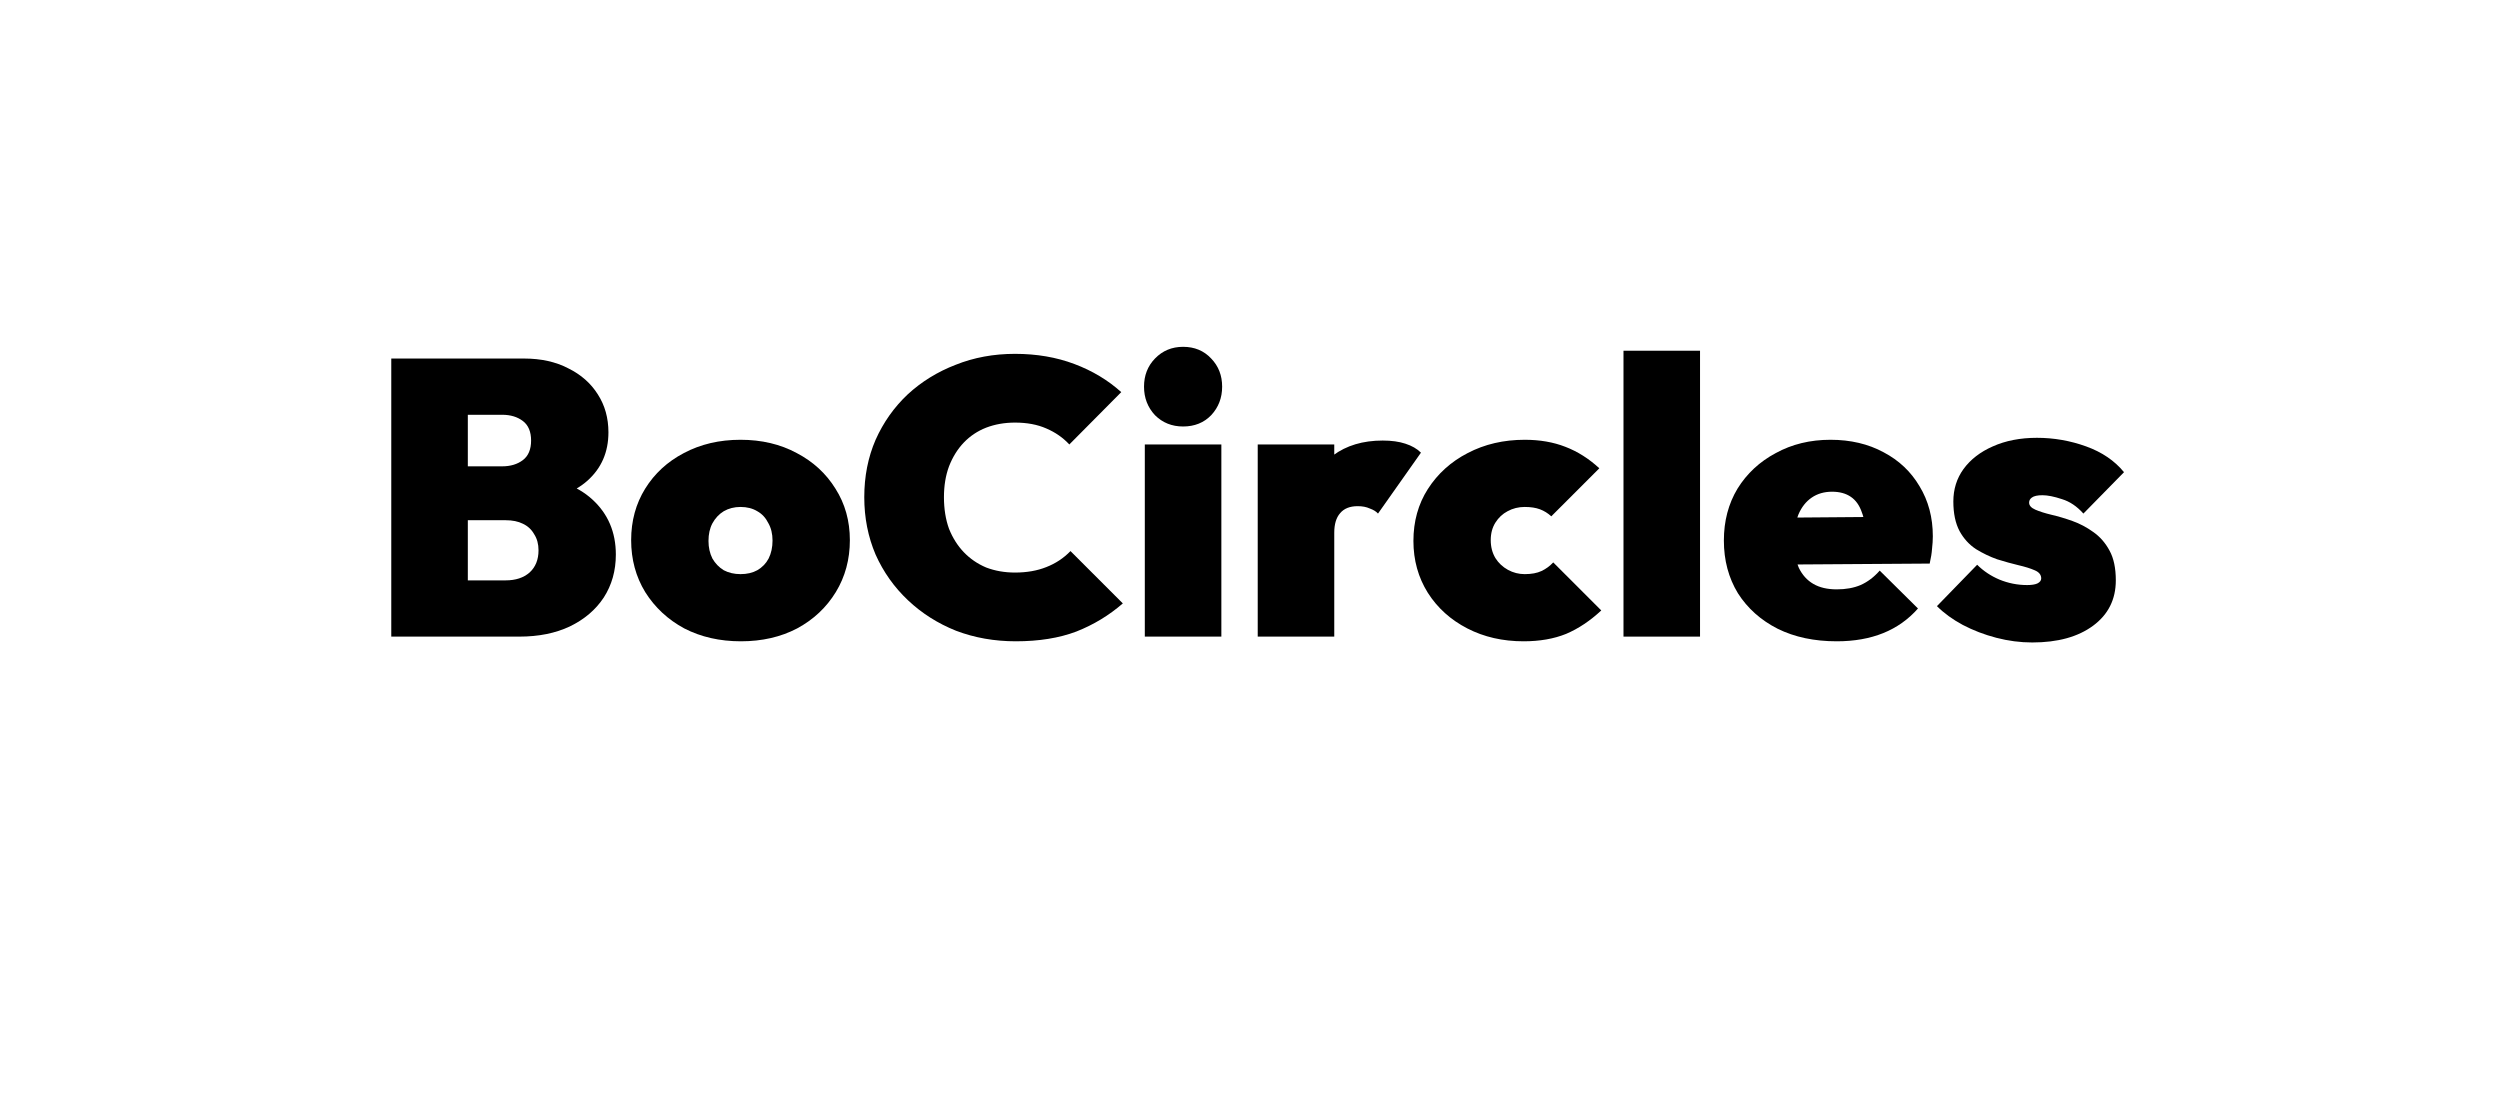 <svg width="169" height="75" viewBox="0 0 169 75" fill="none" xmlns="http://www.w3.org/2000/svg">
<rect width="169" height="75" fill="white"/>
<rect x="-938" y="-8270" width="1513" height="11694" fill="url(#paint0_linear_0_1)"/>
<rect x="-937" y="-108" width="1512" height="1623" fill="white"/>
<rect y="0.038" width="168.216" height="74.679" fill="white" fill-opacity="0.16"/>
<path d="M137.379 43.431C136.569 43.431 135.76 43.325 134.95 43.114C134.14 42.903 133.384 42.612 132.68 42.243C131.993 41.873 131.412 41.451 130.937 40.975L133.656 38.177C134.079 38.599 134.58 38.934 135.161 39.18C135.76 39.426 136.385 39.55 137.036 39.55C137.335 39.55 137.564 39.514 137.722 39.444C137.898 39.356 137.986 39.242 137.986 39.101C137.986 38.855 137.837 38.67 137.537 38.547C137.256 38.423 136.886 38.309 136.429 38.203C135.989 38.098 135.513 37.966 135.003 37.807C134.51 37.631 134.035 37.402 133.577 37.121C133.12 36.822 132.75 36.417 132.468 35.906C132.187 35.378 132.046 34.709 132.046 33.9C132.046 33.072 132.275 32.342 132.732 31.708C133.208 31.057 133.868 30.547 134.712 30.177C135.575 29.79 136.569 29.596 137.696 29.596C138.84 29.596 139.949 29.79 141.022 30.177C142.096 30.564 142.95 31.145 143.583 31.92L140.838 34.718C140.398 34.225 139.914 33.9 139.386 33.741C138.858 33.565 138.417 33.477 138.065 33.477C137.731 33.477 137.493 33.53 137.353 33.636C137.229 33.724 137.168 33.838 137.168 33.979C137.168 34.173 137.309 34.331 137.59 34.454C137.872 34.577 138.233 34.692 138.673 34.797C139.13 34.903 139.606 35.044 140.098 35.22C140.591 35.396 141.058 35.642 141.498 35.959C141.955 36.276 142.325 36.698 142.607 37.226C142.888 37.737 143.029 38.406 143.029 39.233C143.029 40.518 142.519 41.539 141.498 42.295C140.477 43.052 139.104 43.431 137.379 43.431Z" fill="black"/>
<path d="M124.164 43.352C122.65 43.352 121.321 43.071 120.177 42.507C119.033 41.926 118.135 41.126 117.484 40.105C116.851 39.066 116.534 37.878 116.534 36.541C116.534 35.22 116.842 34.05 117.458 33.029C118.091 32.008 118.954 31.207 120.045 30.627C121.136 30.028 122.368 29.729 123.741 29.729C125.097 29.729 126.294 30.011 127.332 30.574C128.37 31.119 129.18 31.885 129.761 32.871C130.359 33.856 130.659 34.983 130.659 36.25C130.659 36.514 130.641 36.796 130.606 37.095C130.588 37.377 130.535 37.711 130.447 38.098L118.725 38.177V35.009L128.52 34.93L126.118 36.329C126.118 35.625 126.029 35.053 125.853 34.613C125.695 34.156 125.449 33.812 125.114 33.584C124.78 33.355 124.357 33.24 123.847 33.24C123.319 33.24 122.861 33.372 122.474 33.636C122.087 33.9 121.788 34.279 121.576 34.772C121.383 35.264 121.286 35.863 121.286 36.567C121.286 37.289 121.392 37.896 121.603 38.389C121.832 38.864 122.157 39.225 122.58 39.471C123.002 39.718 123.53 39.841 124.164 39.841C124.78 39.841 125.317 39.744 125.774 39.55C126.25 39.339 126.681 39.014 127.068 38.573L129.655 41.134C129.004 41.874 128.221 42.428 127.306 42.798C126.39 43.167 125.343 43.352 124.164 43.352Z" fill="black"/>
<path d="M109.748 43.035V23.709H114.922V43.035H109.748Z" fill="black"/>
<path d="M102.992 43.352C101.584 43.352 100.317 43.062 99.19 42.481C98.064 41.9 97.175 41.099 96.524 40.078C95.873 39.04 95.547 37.869 95.547 36.567C95.547 35.247 95.873 34.076 96.524 33.056C97.193 32.017 98.09 31.207 99.217 30.627C100.361 30.028 101.646 29.729 103.071 29.729C104.092 29.729 105.007 29.887 105.817 30.204C106.644 30.521 107.41 31.005 108.114 31.656L104.867 34.904C104.638 34.692 104.383 34.534 104.101 34.428C103.819 34.323 103.476 34.27 103.071 34.27C102.649 34.27 102.262 34.367 101.91 34.56C101.575 34.736 101.302 34.992 101.091 35.326C100.88 35.66 100.774 36.056 100.774 36.514C100.774 36.972 100.88 37.377 101.091 37.729C101.302 38.063 101.584 38.327 101.936 38.521C102.288 38.714 102.667 38.811 103.071 38.811C103.529 38.811 103.907 38.741 104.207 38.6C104.506 38.459 104.77 38.265 104.999 38.019L108.246 41.266C107.489 41.971 106.697 42.498 105.87 42.85C105.043 43.185 104.083 43.352 102.992 43.352Z" fill="black"/>
<path d="M85.022 43.035V30.045H90.196V43.035H85.022ZM90.196 36.012L87.794 33.873C88.463 32.465 89.237 31.436 90.117 30.784C91.015 30.116 92.132 29.781 93.47 29.781C94.069 29.781 94.579 29.852 95.001 29.992C95.441 30.133 95.793 30.336 96.057 30.6L93.153 34.718C93.03 34.577 92.845 34.463 92.599 34.375C92.37 34.269 92.097 34.217 91.78 34.217C91.252 34.217 90.856 34.375 90.592 34.692C90.328 34.991 90.196 35.431 90.196 36.012Z" fill="black"/>
<path d="M77.389 43.035V30.046H82.564V43.035H77.389ZM79.977 28.831C79.22 28.831 78.586 28.576 78.076 28.066C77.583 27.537 77.336 26.895 77.336 26.138C77.336 25.381 77.583 24.748 78.076 24.237C78.586 23.709 79.22 23.445 79.977 23.445C80.751 23.445 81.385 23.709 81.877 24.237C82.37 24.748 82.617 25.381 82.617 26.138C82.617 26.895 82.37 27.537 81.877 28.066C81.385 28.576 80.751 28.831 79.977 28.831Z" fill="black"/>
<path d="M68.669 43.352C67.225 43.352 65.879 43.114 64.629 42.639C63.397 42.146 62.315 41.46 61.382 40.58C60.449 39.7 59.718 38.67 59.191 37.491C58.68 36.294 58.425 35 58.425 33.61C58.425 32.202 58.68 30.908 59.191 29.729C59.718 28.549 60.44 27.529 61.355 26.666C62.288 25.804 63.371 25.135 64.603 24.66C65.835 24.167 67.173 23.92 68.616 23.92C70.077 23.92 71.414 24.149 72.629 24.607C73.843 25.064 74.899 25.698 75.797 26.508L72.286 30.046C71.863 29.588 71.344 29.227 70.728 28.963C70.129 28.699 69.425 28.567 68.616 28.567C67.912 28.567 67.261 28.681 66.662 28.91C66.081 29.139 65.58 29.473 65.157 29.913C64.735 30.354 64.4 30.89 64.154 31.524C63.925 32.14 63.811 32.835 63.811 33.61C63.811 34.402 63.925 35.115 64.154 35.748C64.4 36.364 64.735 36.892 65.157 37.332C65.58 37.772 66.081 38.116 66.662 38.362C67.261 38.591 67.912 38.705 68.616 38.705C69.408 38.705 70.112 38.582 70.728 38.336C71.362 38.089 71.907 37.728 72.365 37.253L75.903 40.791C74.97 41.601 73.923 42.234 72.761 42.692C71.599 43.132 70.235 43.352 68.669 43.352Z" fill="black"/>
<path d="M50.085 43.352C48.659 43.352 47.383 43.062 46.257 42.481C45.148 41.882 44.268 41.064 43.617 40.026C42.983 38.987 42.666 37.817 42.666 36.514C42.666 35.212 42.983 34.05 43.617 33.029C44.25 32.008 45.121 31.207 46.23 30.627C47.357 30.028 48.633 29.729 50.059 29.729C51.484 29.729 52.752 30.028 53.86 30.627C54.969 31.207 55.84 32.008 56.474 33.029C57.125 34.05 57.451 35.212 57.451 36.514C57.451 37.817 57.134 38.987 56.501 40.026C55.867 41.064 54.996 41.882 53.887 42.481C52.778 43.062 51.511 43.352 50.085 43.352ZM50.059 38.811C50.498 38.811 50.877 38.723 51.194 38.547C51.528 38.353 51.783 38.089 51.959 37.755C52.135 37.403 52.223 36.998 52.223 36.541C52.223 36.083 52.127 35.687 51.933 35.352C51.757 35 51.511 34.736 51.194 34.56C50.877 34.367 50.498 34.27 50.059 34.27C49.636 34.27 49.258 34.367 48.923 34.56C48.606 34.754 48.351 35.027 48.158 35.379C47.981 35.713 47.894 36.109 47.894 36.567C47.894 37.007 47.981 37.403 48.158 37.755C48.351 38.089 48.606 38.353 48.923 38.547C49.258 38.723 49.636 38.811 50.059 38.811Z" fill="black"/>
<path d="M30.727 43.035V39.233H34.186C34.855 39.233 35.392 39.057 35.796 38.705C36.201 38.336 36.404 37.834 36.404 37.2C36.404 36.778 36.307 36.417 36.113 36.118C35.937 35.801 35.682 35.563 35.348 35.405C35.031 35.247 34.644 35.167 34.186 35.167H30.727V31.524H33.948C34.511 31.524 34.978 31.383 35.348 31.102C35.717 30.82 35.902 30.38 35.902 29.781C35.902 29.183 35.717 28.743 35.348 28.461C34.978 28.18 34.511 28.039 33.948 28.039H30.727V24.237H35.427C36.571 24.237 37.565 24.457 38.41 24.897C39.273 25.32 39.941 25.909 40.417 26.666C40.892 27.405 41.13 28.259 41.13 29.227C41.13 30.565 40.654 31.656 39.704 32.501C38.753 33.346 37.363 33.83 35.532 33.953L35.48 32.131C37.468 32.254 38.991 32.8 40.047 33.768C41.103 34.736 41.631 35.977 41.631 37.491C41.631 38.582 41.358 39.55 40.813 40.395C40.267 41.222 39.501 41.873 38.516 42.349C37.548 42.806 36.412 43.035 35.11 43.035H30.727ZM26.45 43.035V24.237H31.625V43.035H26.45Z" fill="black"/>
<defs>
<linearGradient id="paint0_linear_0_1" x1="-1019.23" y1="-7861.97" x2="3295.43" y2="1884.86" gradientUnits="userSpaceOnUse">
<stop stop-color="#FFB7E6"/>
<stop offset="0.852" stop-color="#43F49F"/>
<stop offset="1" stop-color="#22FF93"/>
</linearGradient>
</defs>
</svg>
